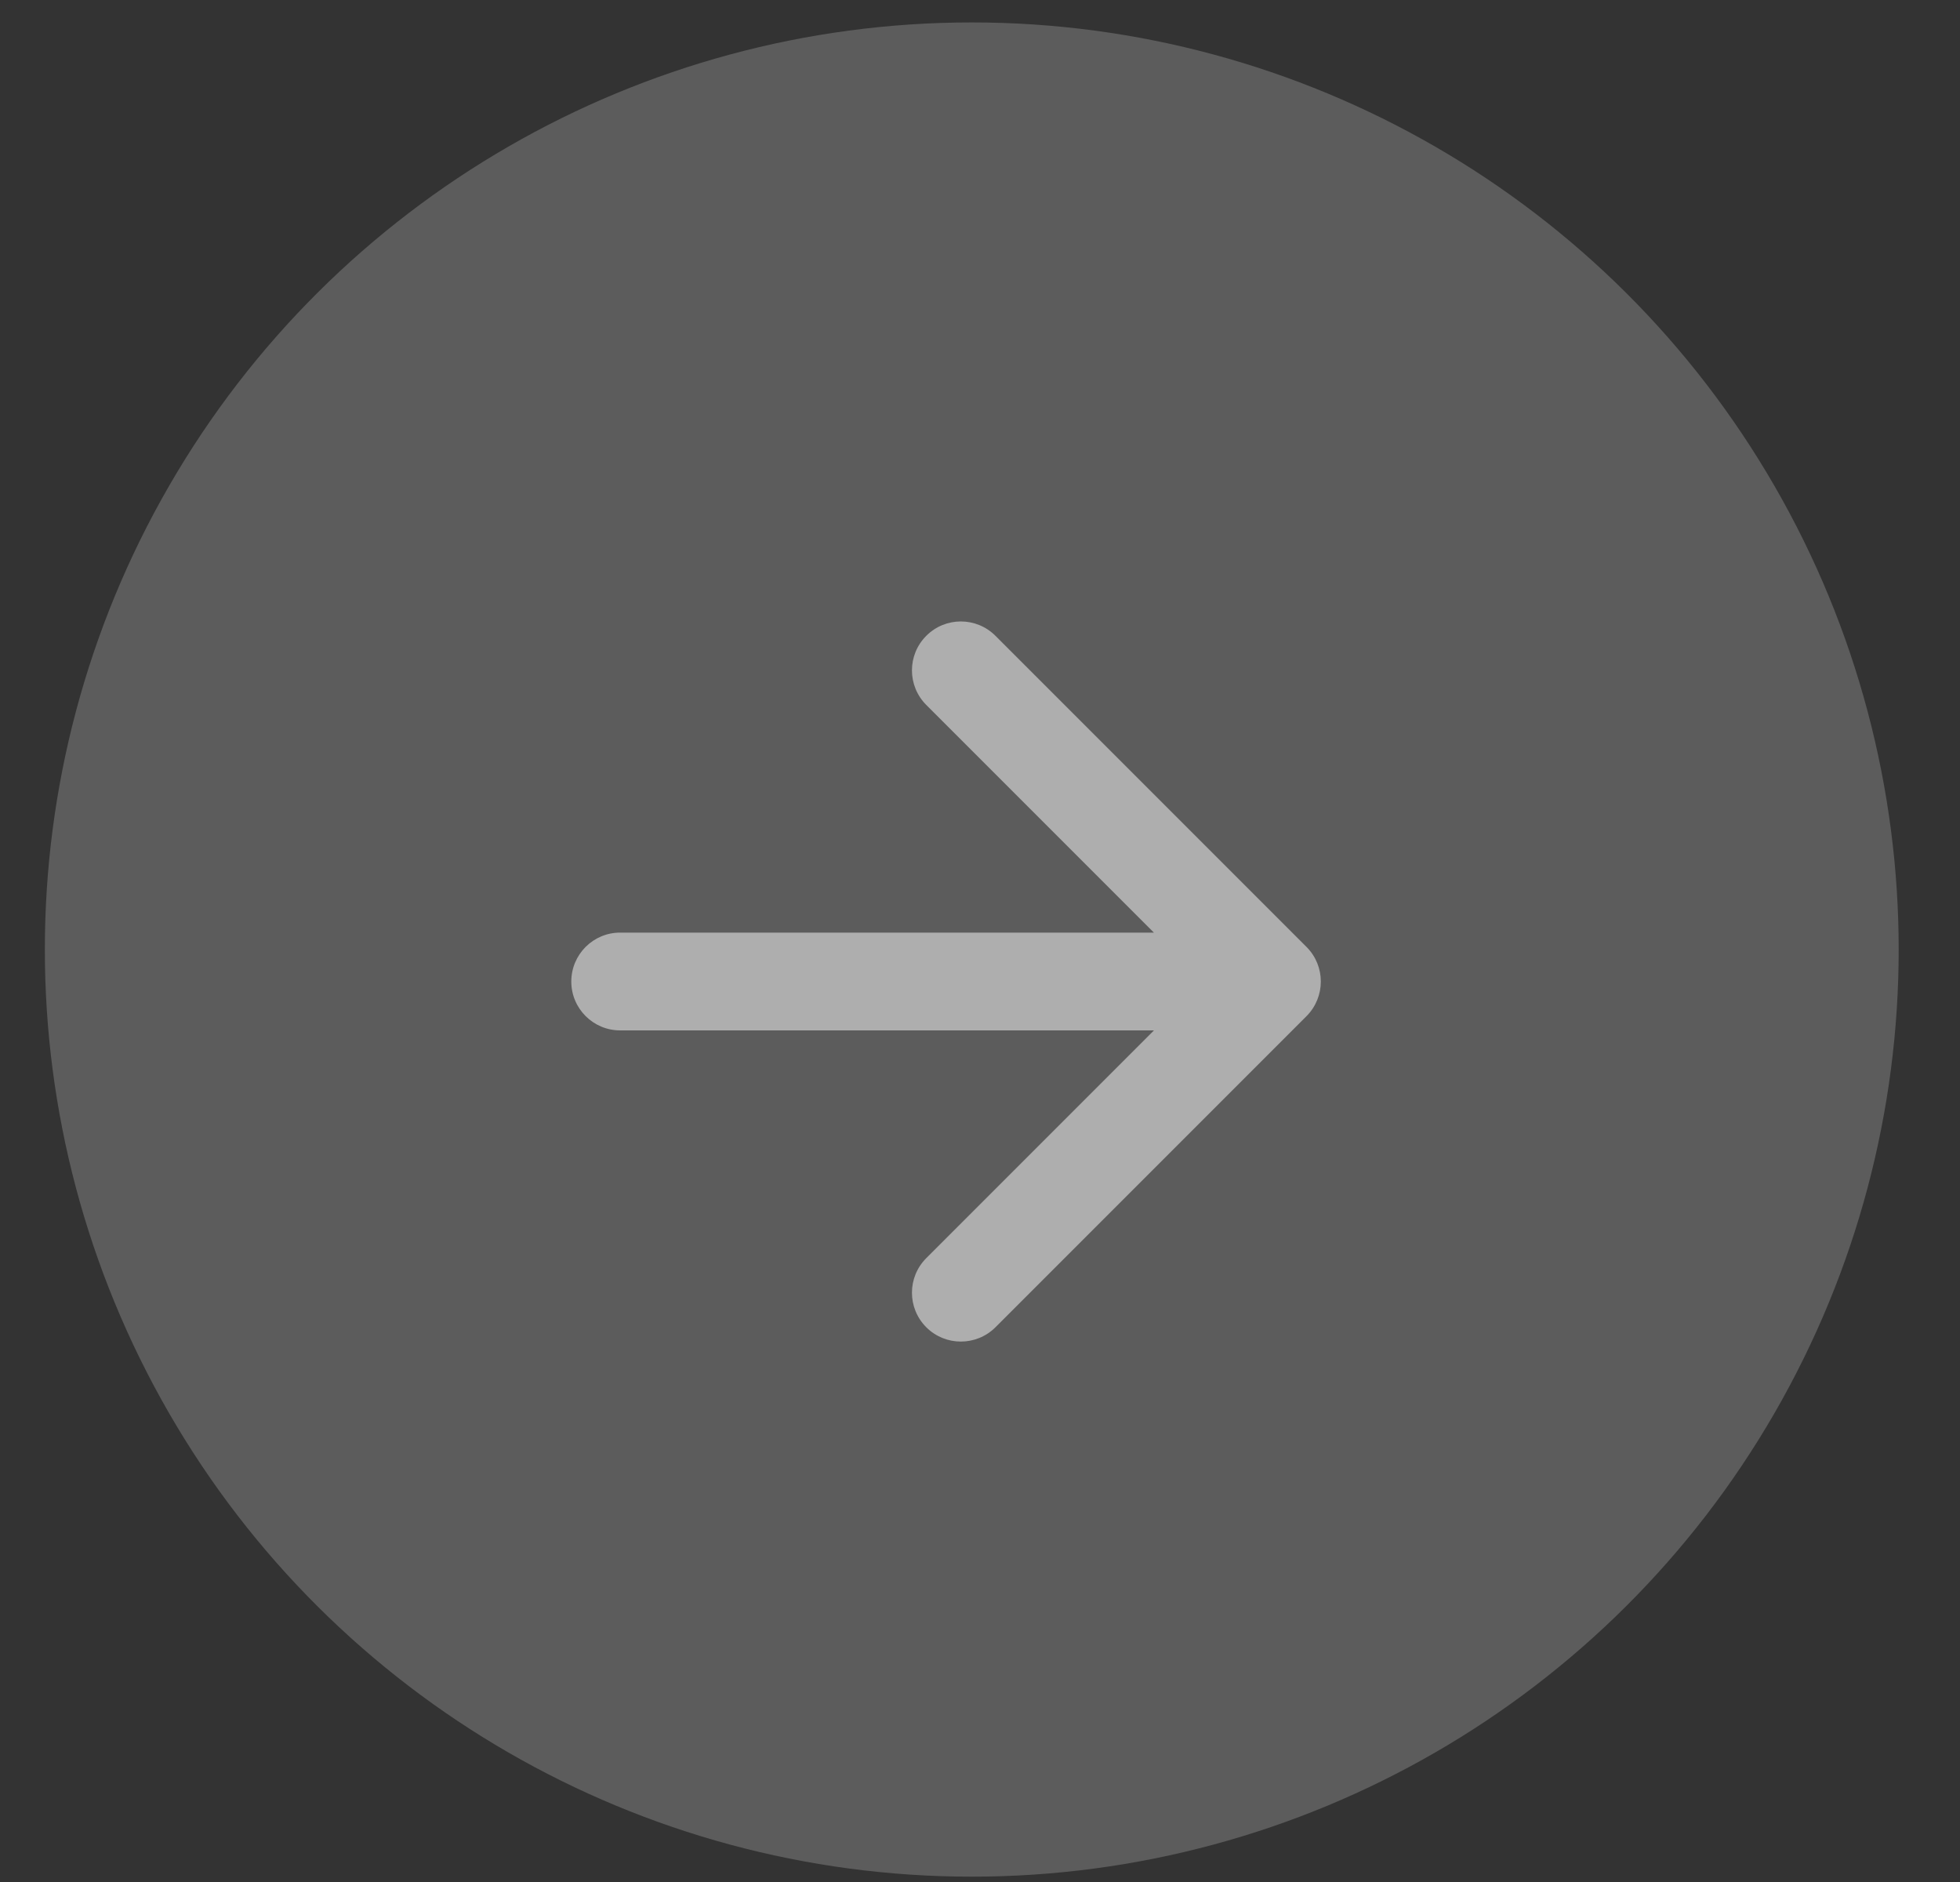 <?xml version="1.0" encoding="UTF-8"?> <svg xmlns="http://www.w3.org/2000/svg" width="25" height="24" viewBox="0 0 25 24" fill="none"><rect x="0" y="0" width="25" height="24" fill="#333333" stroke="none"/><ellipse opacity="0.2" cx="12.395" cy="12.109" rx="11.823" ry="11.823" transform="rotate(-90 12.395 12.109)" fill="white"></ellipse><path opacity="0.5" d="M7.91 11.893C7.566 11.893 7.287 12.172 7.287 12.517C7.287 12.861 7.566 13.14 7.91 13.14V11.893ZM16.665 12.958C16.908 12.714 16.908 12.319 16.665 12.076L12.697 8.108C12.453 7.864 12.058 7.864 11.815 8.108C11.571 8.351 11.571 8.746 11.815 8.99L15.342 12.517L11.815 16.044C11.571 16.288 11.571 16.682 11.815 16.926C12.058 17.169 12.453 17.169 12.697 16.926L16.665 12.958ZM7.91 13.14H16.224V11.893H7.91V13.14Z" fill="white"></path></svg> 